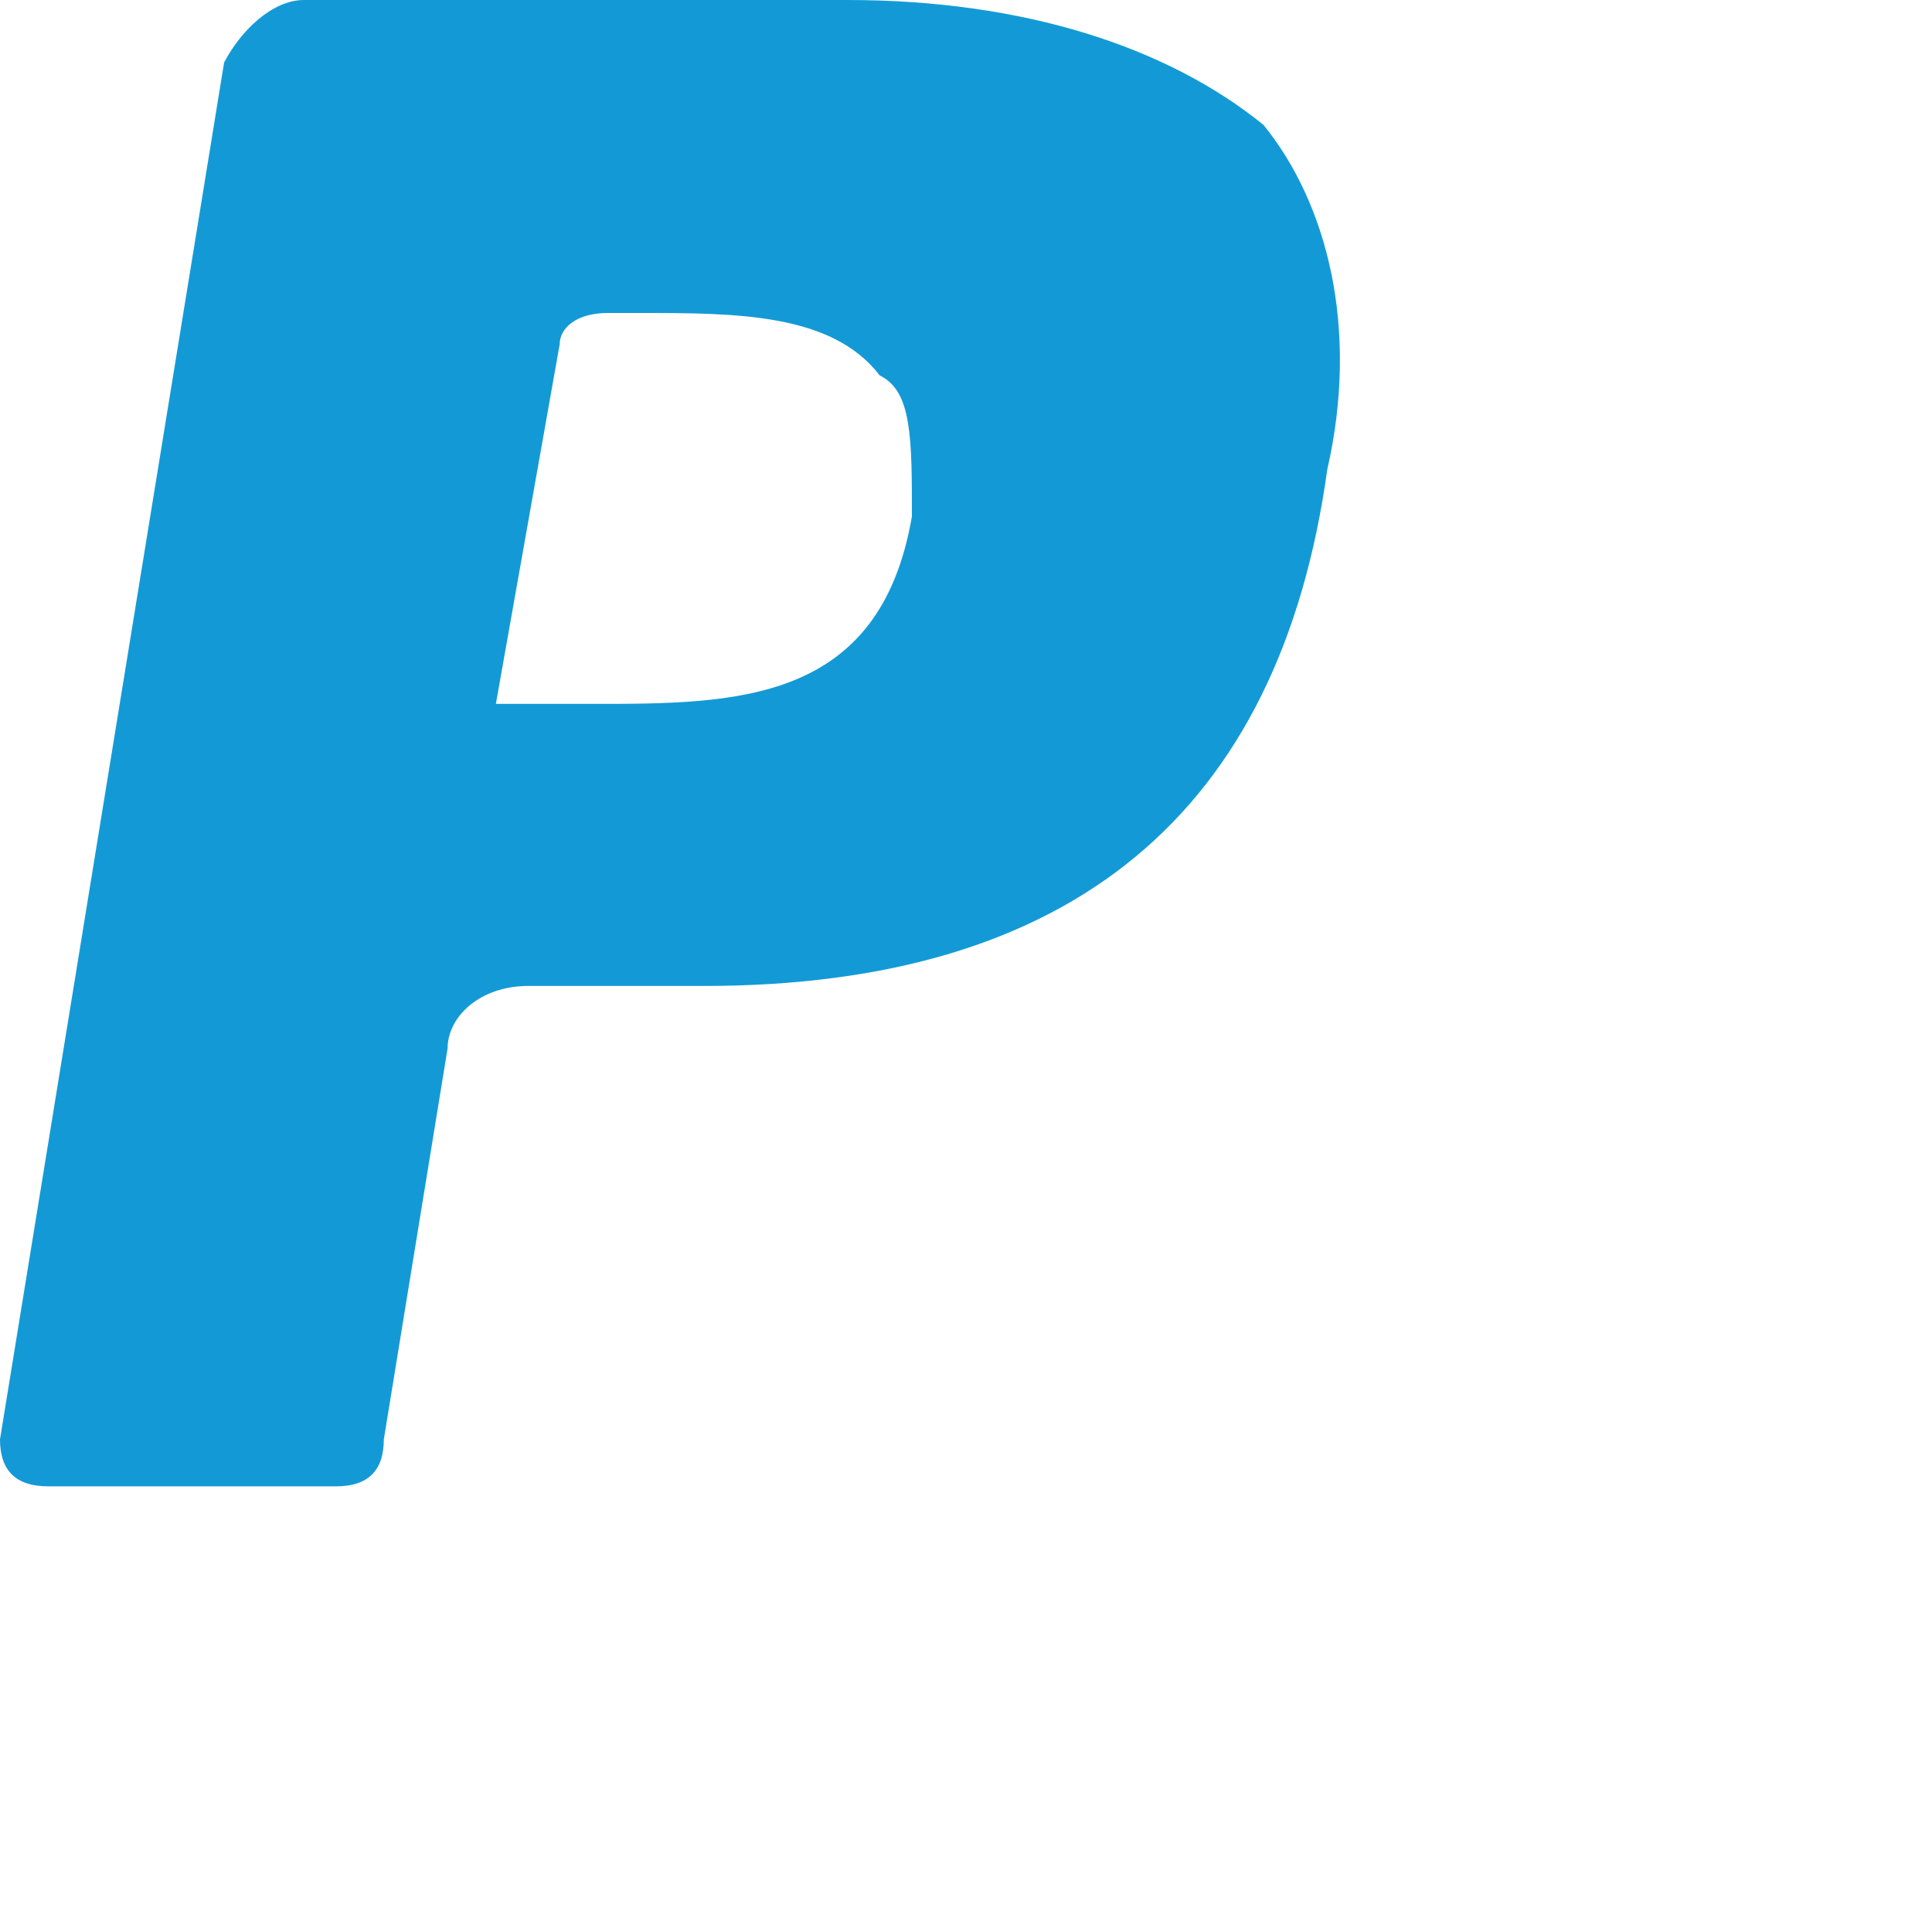 <?xml version="1.0" encoding="utf-8"?>
<svg xmlns="http://www.w3.org/2000/svg" fill="none" height="100%" overflow="visible" preserveAspectRatio="none" style="display: block;" viewBox="0 0 3 3" width="100%">
<path d="M1.316 0H0.472C0.422 0 0.373 0.049 0.348 0.097L0 2.235C0 2.284 0.025 2.308 0.075 2.308H0.522C0.571 2.308 0.596 2.284 0.596 2.235L0.695 1.628C0.695 1.579 0.745 1.531 0.82 1.531H1.093C1.664 1.531 1.987 1.263 2.061 0.729C2.111 0.51 2.061 0.316 1.962 0.194C1.813 0.073 1.59 0 1.316 0ZM1.416 0.802C1.366 1.093 1.142 1.093 0.919 1.093H0.77L0.869 0.535C0.869 0.51 0.894 0.486 0.944 0.486H0.993C1.142 0.486 1.292 0.486 1.366 0.583C1.416 0.607 1.416 0.68 1.416 0.802Z" fill="#139AD6" id="Vector"/>
</svg>